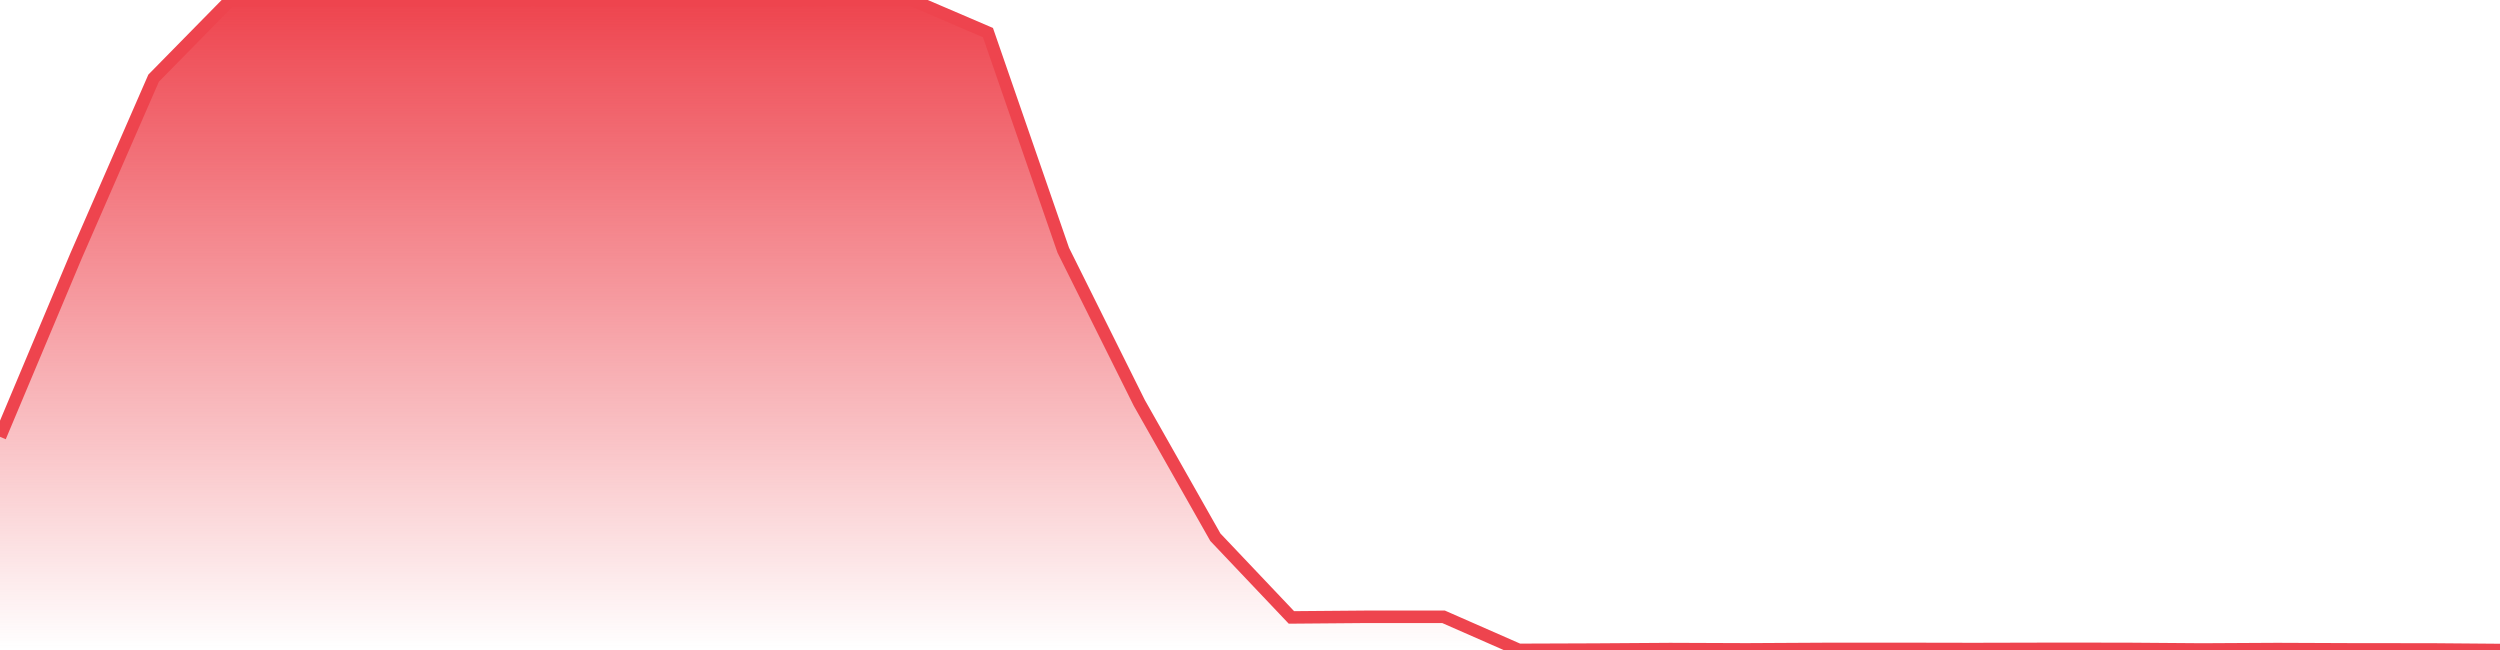 <svg xmlns="http://www.w3.org/2000/svg" width="200" height="52"><defs><linearGradient id="gradient" gradientTransform="rotate(90)"><stop offset="0" stop-color="#EE444E"></stop><stop offset="1" stop-color="#EE444E" stop-opacity="0"></stop></linearGradient></defs><path stroke="#EE444E" stroke-chartWidth="1" stroke-dasharray="0 217.055 4157.213" fill="url(#gradient)" d="M200,52L200,52L0,52L0,34.945L6.084,20.468L12.289,6.253L18.373,0.062L24.398,0.064L30.482,0.067L36.566,0.059L42.59,0.03L48.675,0.044L54.759,0.071L60.843,0.064L66.867,0.002L72.952,0L79.036,2.608L85.06,20.016L91.145,32.237L97.229,42.978L103.313,49.394L109.398,49.343L115.482,49.343L121.506,51.989L127.59,51.967L133.614,51.926L139.699,51.95L145.783,51.916L151.867,51.912L157.952,51.923L163.976,51.908L170.06,51.912L176.145,51.958L182.169,51.925L188.494,51.951L194.518,51.955Z"></path></svg>